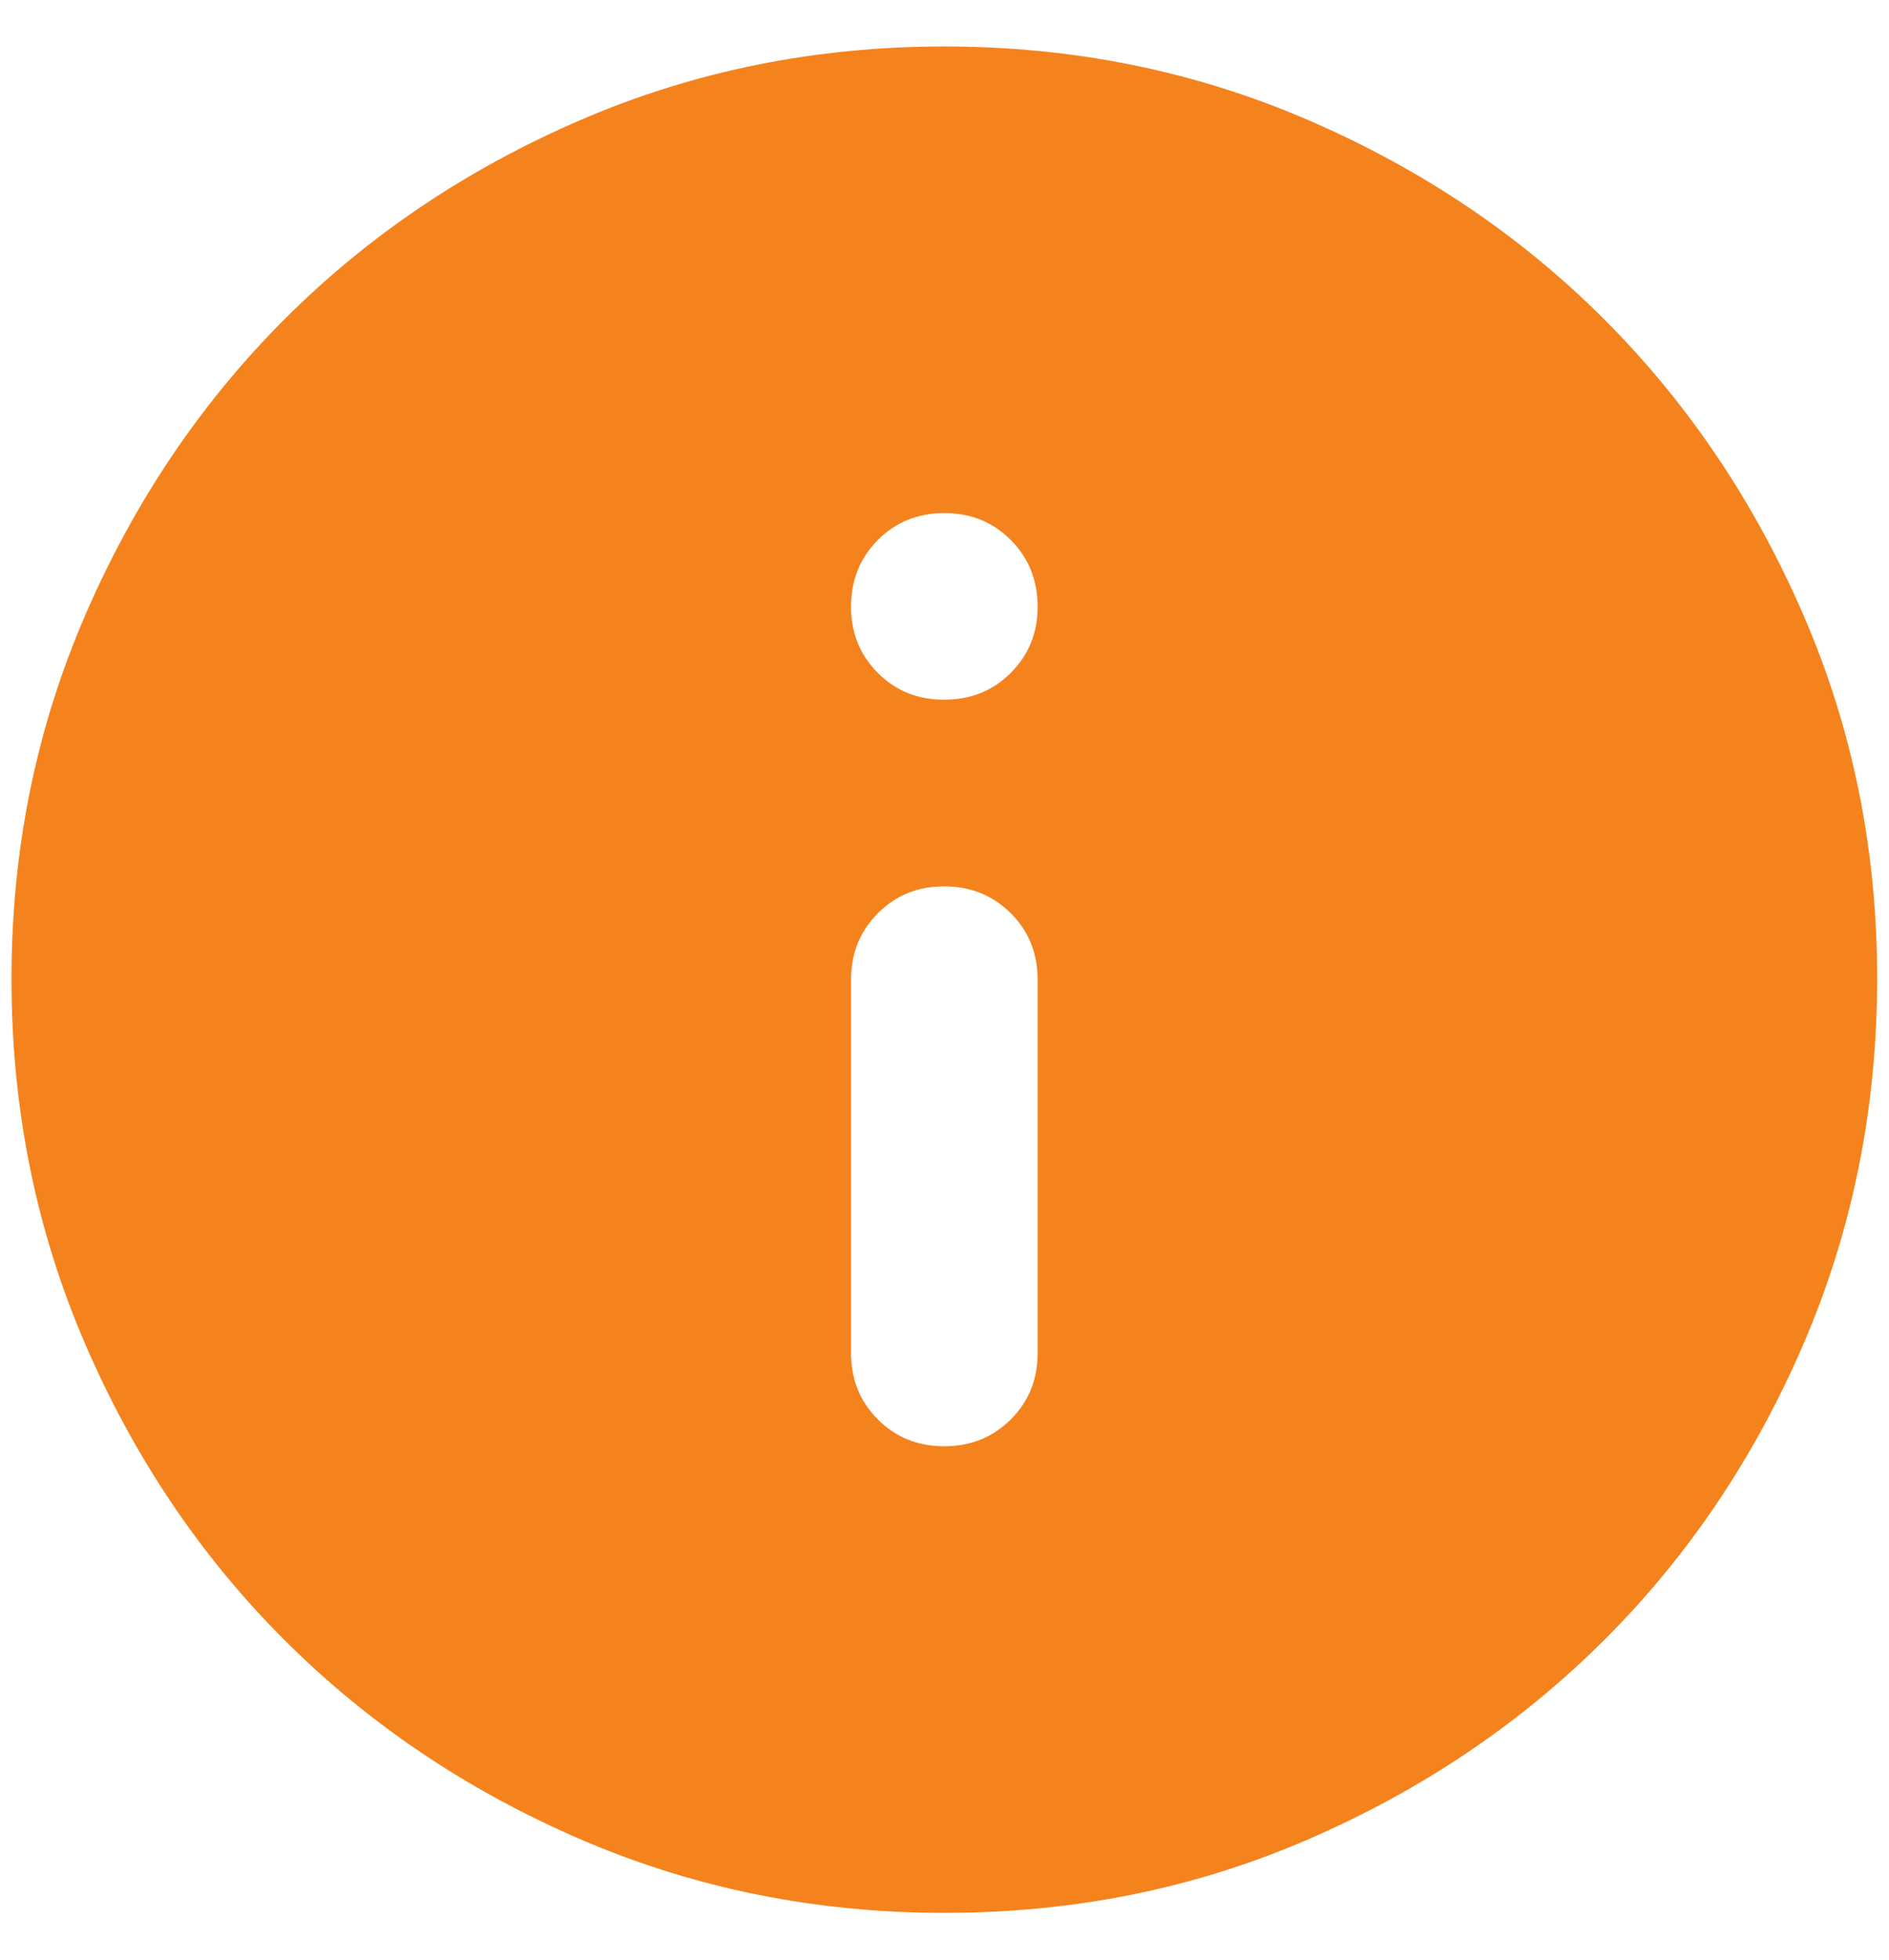 <svg width="27" height="28" viewBox="0 0 27 28" fill="none" xmlns="http://www.w3.org/2000/svg">
<path d="M13.497 20.664C13.875 20.664 14.192 20.536 14.448 20.28C14.704 20.024 14.832 19.708 14.831 19.331V13.997C14.831 13.62 14.703 13.303 14.447 13.048C14.191 12.793 13.874 12.665 13.497 12.664C13.12 12.663 12.804 12.791 12.548 13.048C12.292 13.305 12.164 13.621 12.164 13.997V19.331C12.164 19.709 12.292 20.025 12.548 20.281C12.804 20.537 13.12 20.665 13.497 20.664ZM13.497 9.997C13.875 9.997 14.192 9.869 14.448 9.613C14.704 9.357 14.832 9.041 14.831 8.664C14.83 8.287 14.702 7.971 14.447 7.715C14.192 7.459 13.875 7.331 13.497 7.331C13.12 7.331 12.803 7.459 12.548 7.715C12.293 7.971 12.165 8.287 12.164 8.664C12.163 9.041 12.291 9.358 12.548 9.615C12.805 9.872 13.121 9.999 13.497 9.997ZM13.497 27.331C11.653 27.331 9.92 26.98 8.297 26.28C6.675 25.58 5.264 24.63 4.064 23.431C2.864 22.232 1.914 20.82 1.215 19.197C0.515 17.574 0.165 15.841 0.164 13.997C0.163 12.154 0.513 10.421 1.215 8.797C1.916 7.174 2.866 5.763 4.064 4.564C5.262 3.365 6.673 2.415 8.297 1.715C9.921 1.014 11.655 0.664 13.497 0.664C15.34 0.664 17.073 1.014 18.697 1.715C20.321 2.415 21.733 3.365 22.931 4.564C24.129 5.763 25.079 7.174 25.781 8.797C26.484 10.421 26.833 12.154 26.831 13.997C26.828 15.841 26.478 17.574 25.78 19.197C25.082 20.82 24.133 22.232 22.931 23.431C21.729 24.63 20.318 25.58 18.697 26.281C17.077 26.983 15.344 27.332 13.497 27.331Z" fill="#F4831E"/>
</svg>
